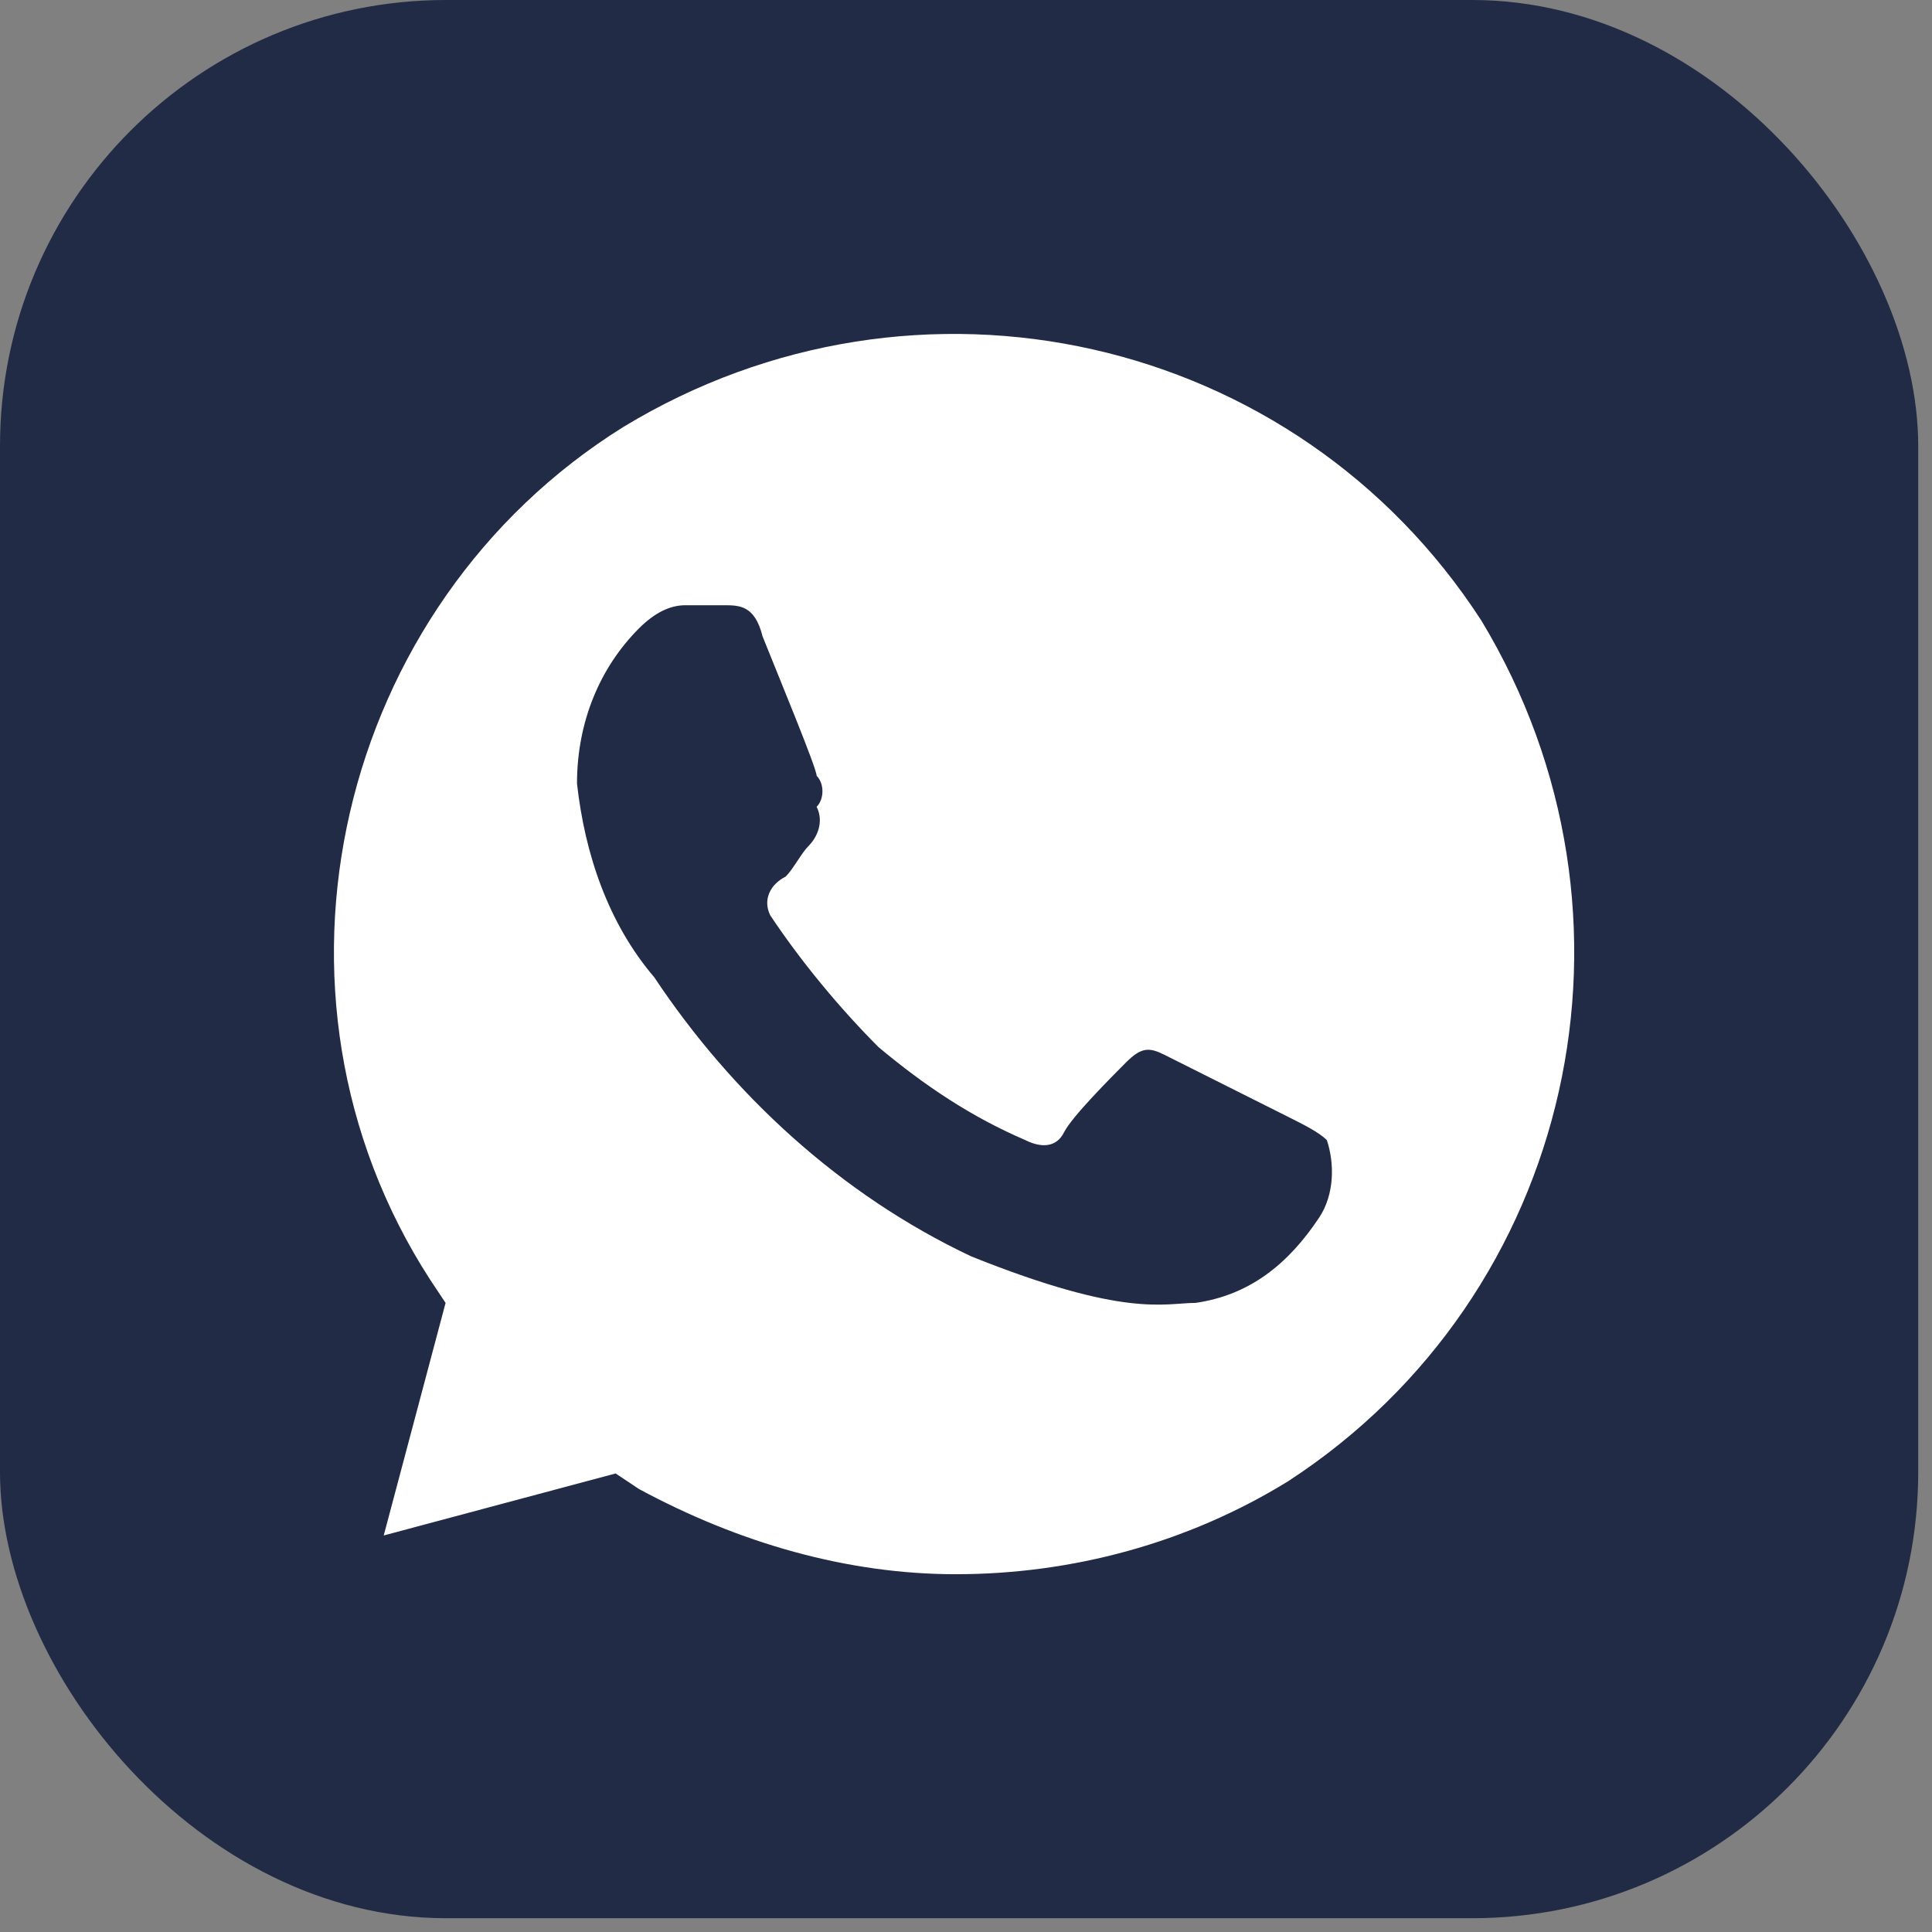 <?xml version="1.0" encoding="UTF-8"?> <svg xmlns="http://www.w3.org/2000/svg" width="81" height="81" viewBox="0 0 81 81" fill="none"><rect x="0" y="0" width="81" height="81" fill="#808080" stroke="none"/> <rect width="80.422" height="80.422" rx="18.699" fill="#212B45"></rect> <path d="M62.111 26.025C54.333 14 38.451 10.425 26.135 17.9C14.143 25.375 10.254 41.625 18.033 53.65L18.681 54.625L16.088 64.375L25.811 61.775L26.784 62.425C30.997 64.7 35.534 66 40.072 66C44.934 66 49.795 64.7 54.008 62.1C66 54.3 69.566 38.375 62.111 26.025ZM55.305 51.05C54.008 53 52.388 54.3 50.119 54.625C48.823 54.625 47.202 55.275 40.72 52.675C35.21 50.075 30.673 45.85 27.432 40.975C25.487 38.7 24.515 35.775 24.191 32.85C24.191 30.25 25.163 27.975 26.784 26.35C27.432 25.7 28.08 25.375 28.728 25.375H30.349C30.997 25.375 31.645 25.375 31.969 26.675C32.617 28.3 34.238 32.2 34.238 32.525C34.562 32.85 34.562 33.5 34.238 33.825C34.562 34.475 34.238 35.125 33.914 35.45C33.59 35.775 33.266 36.425 32.941 36.75C32.293 37.075 31.969 37.725 32.293 38.375C33.59 40.325 35.21 42.275 36.831 43.9C38.775 45.525 40.72 46.825 42.989 47.8C43.637 48.125 44.285 48.125 44.609 47.475C44.934 46.825 46.554 45.2 47.202 44.55C47.85 43.9 48.175 43.9 48.823 44.225L54.008 46.825C54.657 47.15 55.305 47.475 55.629 47.8C55.953 48.775 55.953 50.075 55.305 51.05Z" fill="white"></path> </svg> 